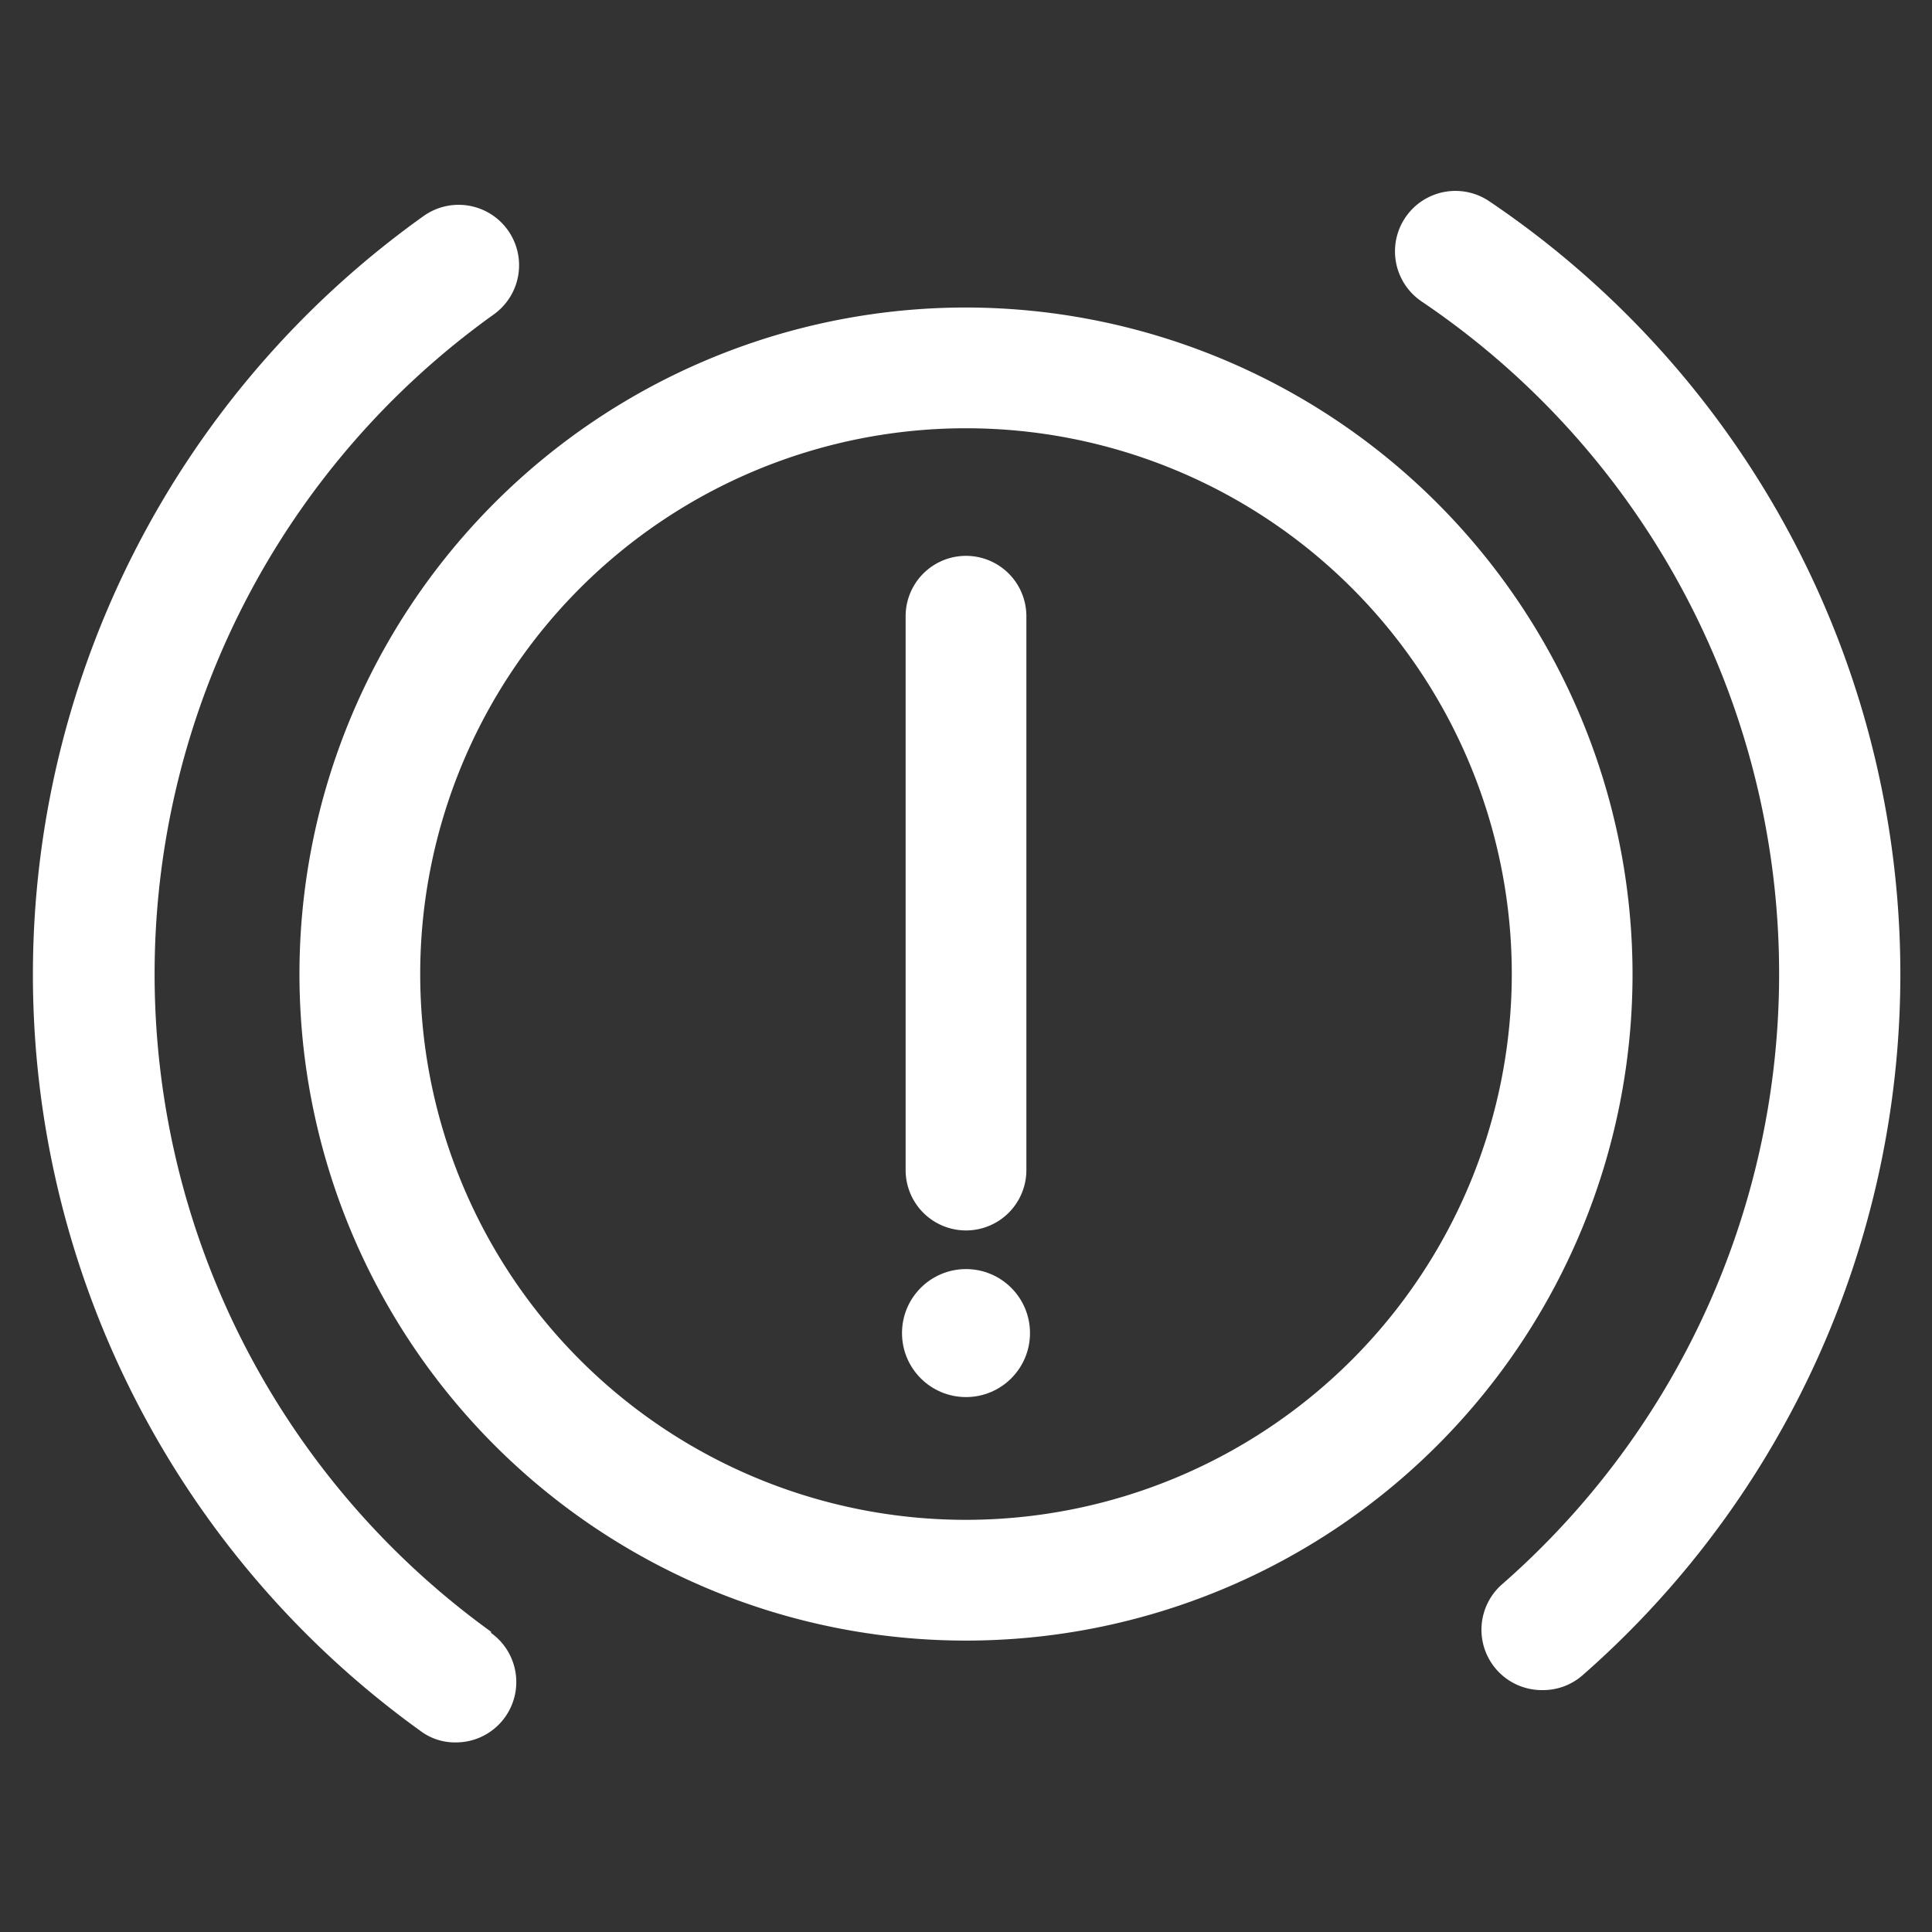 <svg xmlns="http://www.w3.org/2000/svg" viewBox="0 0 48 48"><rect x="0" y="0" width="48" height="48" fill="#333333" stroke="none"/><defs><style>.cls-1{fill:#fff;}</style></defs><title>alerte</title><g id="Calque_1" data-name="Calque 1"><path class="cls-1" d="M24,7.64A16.56,16.56,0,1,0,40.56,24.2,16.58,16.58,0,0,0,24,7.64Zm0,30.12A13.56,13.56,0,1,1,37.56,24.2,13.57,13.57,0,0,1,24,37.76Z"/><path class="cls-1" d="M24,30.57a1.5,1.5,0,0,0,1.5-1.5V15.31a1.5,1.5,0,0,0-3,0V29.07A1.5,1.5,0,0,0,24,30.57Z"/><circle class="cls-1" cx="24" cy="33.12" r="1.59"/><path class="cls-1" d="M37,5a1.5,1.5,0,0,0-1.68,2.49,20.15,20.15,0,0,1,2,31.87,1.5,1.5,0,0,0,1,2.63,1.49,1.49,0,0,0,1-.37A23.16,23.16,0,0,0,37,5Z"/><path class="cls-1" d="M12.2,40.54a20.15,20.15,0,0,1,.07-32.73,1.5,1.5,0,1,0-1.75-2.44A23.15,23.15,0,0,0,10.44,43a1.43,1.43,0,0,0,.88.29,1.5,1.5,0,0,0,.88-2.72Z"/></g></svg>